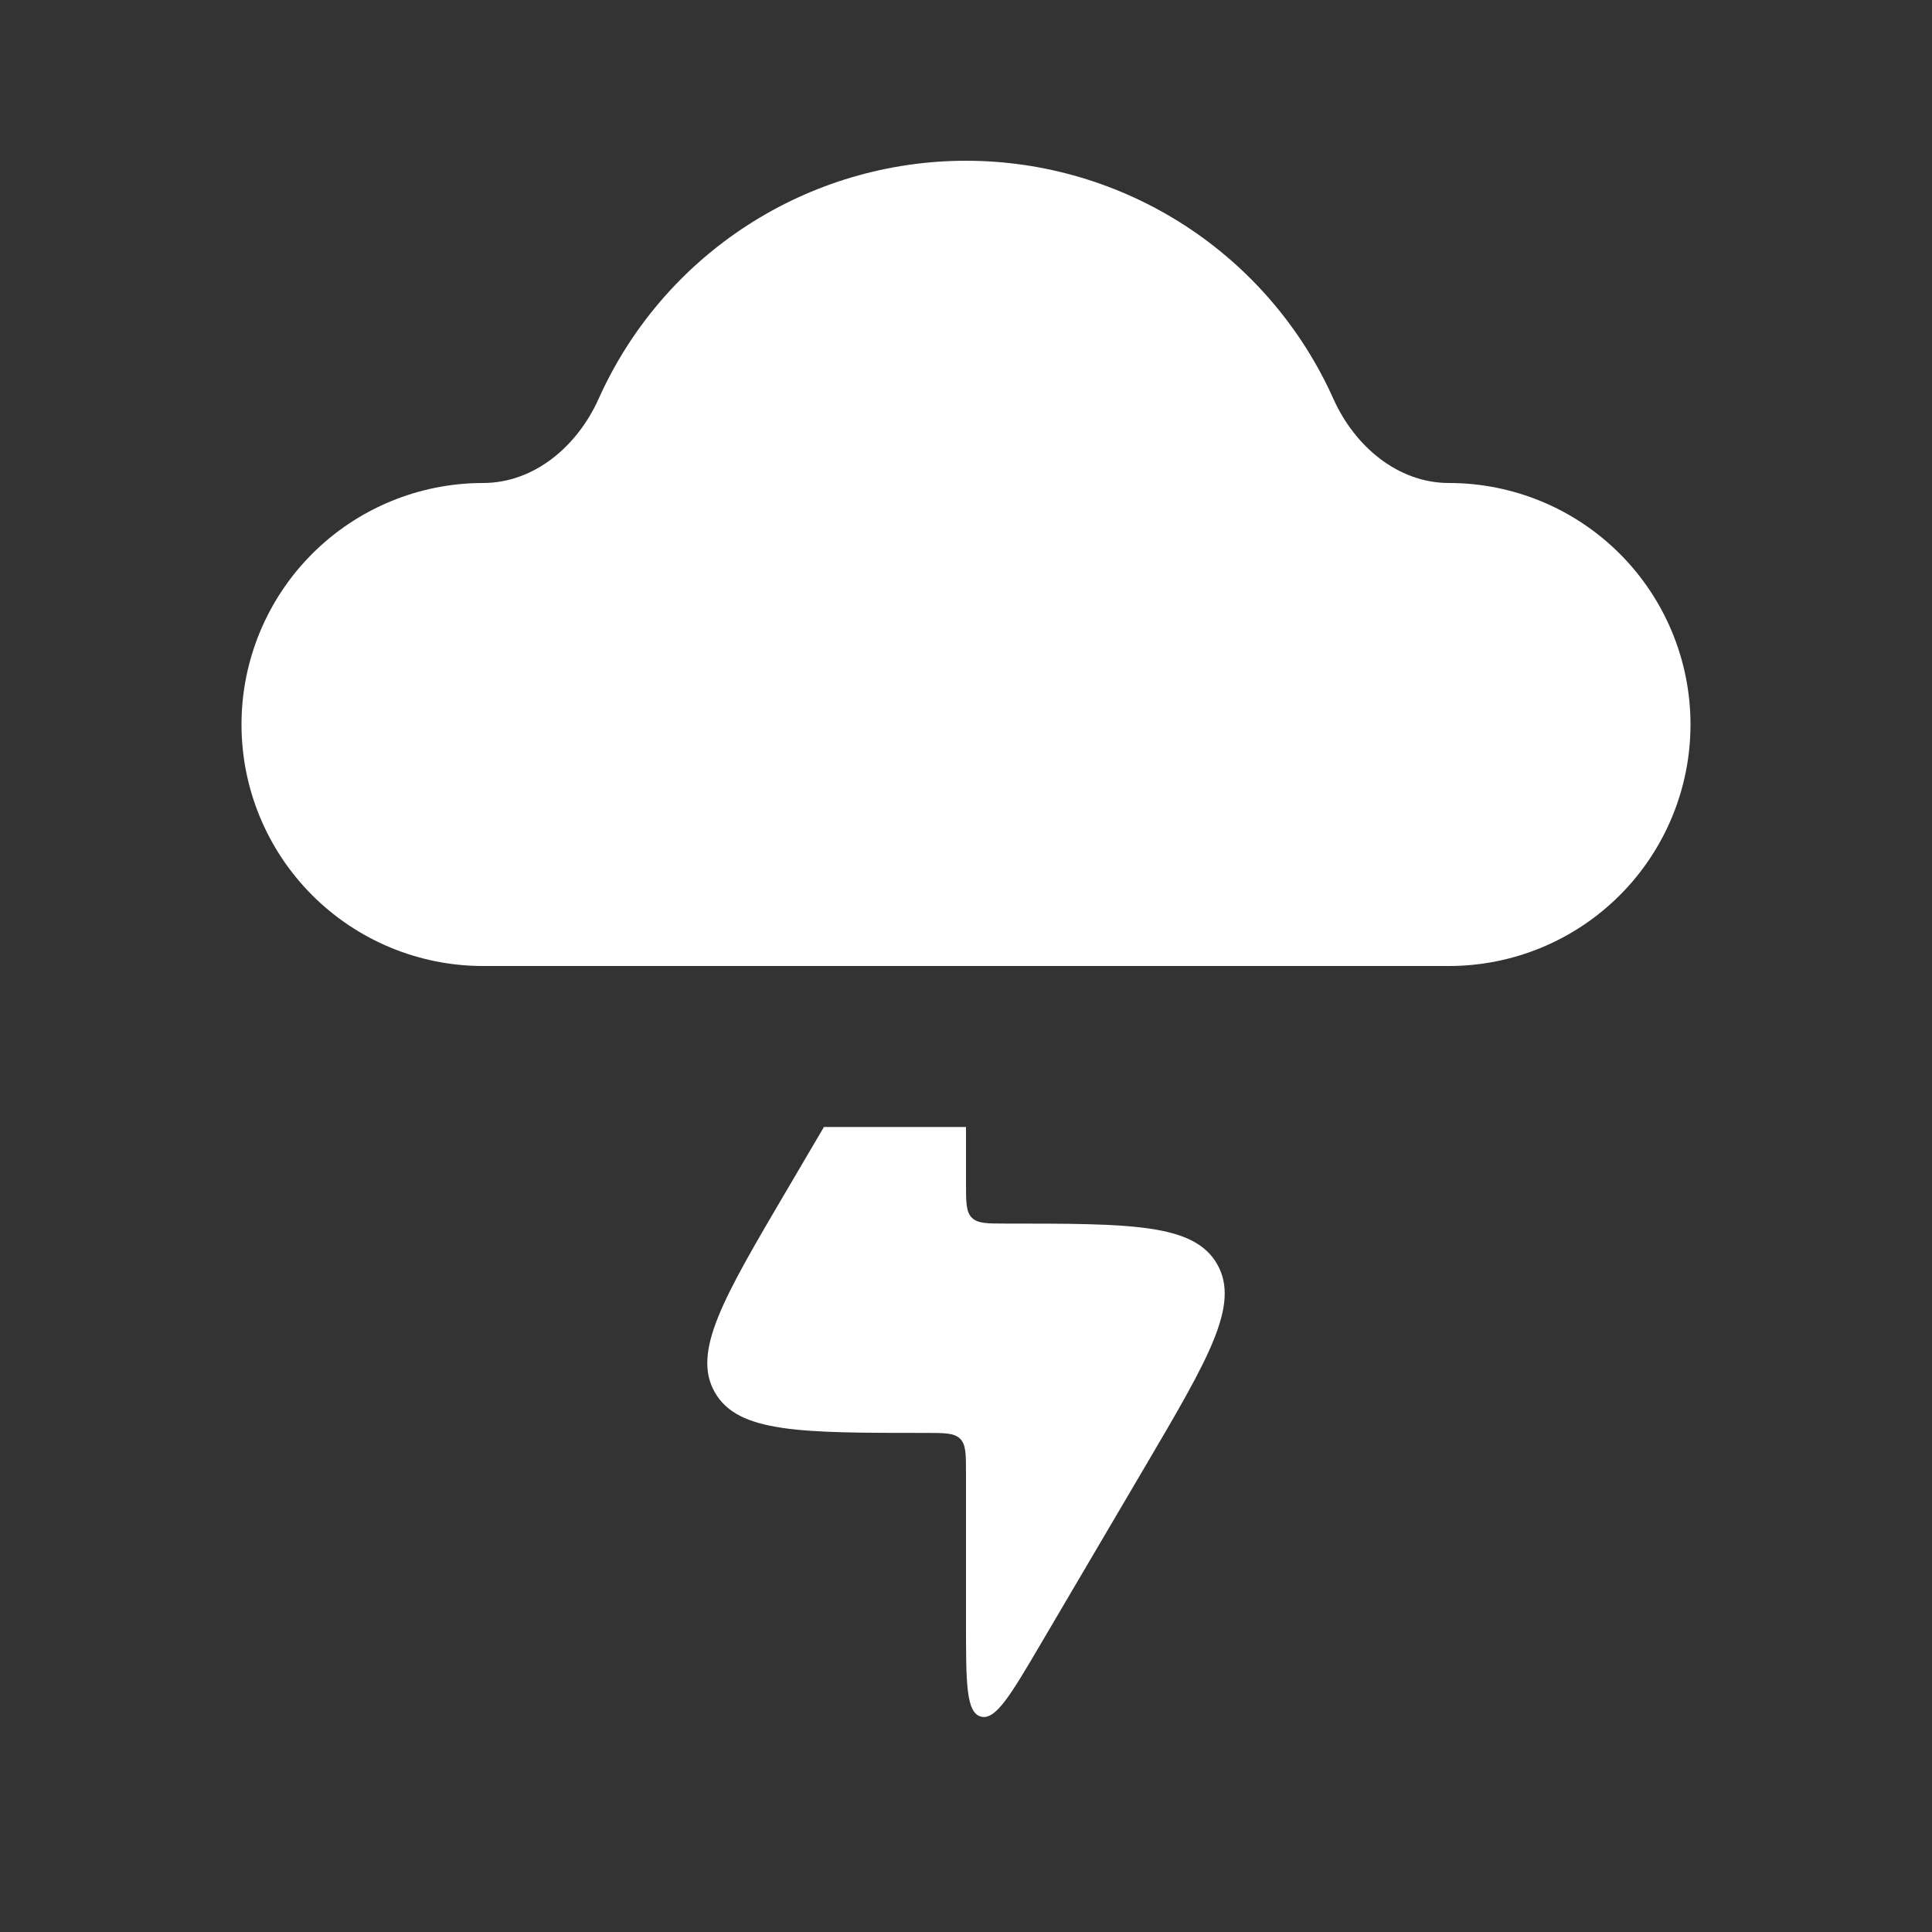 <svg width="34" height="34" viewBox="0 0 34 34" fill="none" xmlns="http://www.w3.org/2000/svg">
<rect x="0" y="0" width="34" height="34" fill="#333333" stroke="none"/>
<path d="M8.5 17H25.5C26.627 17 27.708 16.552 28.505 15.755C29.302 14.958 29.75 13.877 29.75 12.75C29.75 11.623 29.302 10.542 28.505 9.745C27.708 8.948 26.627 8.5 25.5 8.5C24.593 8.5 23.837 7.847 23.466 7.02C22.907 5.772 22 4.712 20.852 3.968C19.705 3.225 18.367 2.829 17 2.829C15.633 2.829 14.295 3.225 13.148 3.968C12 4.712 11.093 5.772 10.534 7.02C10.163 7.847 9.407 8.5 8.5 8.5C7.373 8.5 6.292 8.948 5.495 9.745C4.698 10.542 4.25 11.623 4.25 12.75C4.25 13.877 4.698 14.958 5.495 15.755C6.292 16.552 7.373 17 8.5 17Z" fill="white"/>
<path fill-rule="evenodd" clip-rule="evenodd" d="M14.5 19.833L13.845 20.947C12.73 22.842 12.173 23.79 12.58 24.503C12.988 25.217 14.089 25.217 16.292 25.217C16.626 25.217 16.793 25.217 16.897 25.32C17 25.424 17 25.591 17 25.925V28.566C17 29.614 17 30.137 17.261 30.209C17.523 30.28 17.788 29.826 18.319 28.924L20.155 25.803C21.27 23.908 21.827 22.96 21.42 22.247C21.012 21.533 19.911 21.533 17.708 21.533C17.374 21.533 17.207 21.533 17.103 21.43C17 21.326 17 21.159 17 20.825V19.833H14.5Z" fill="white"/>
</svg>
